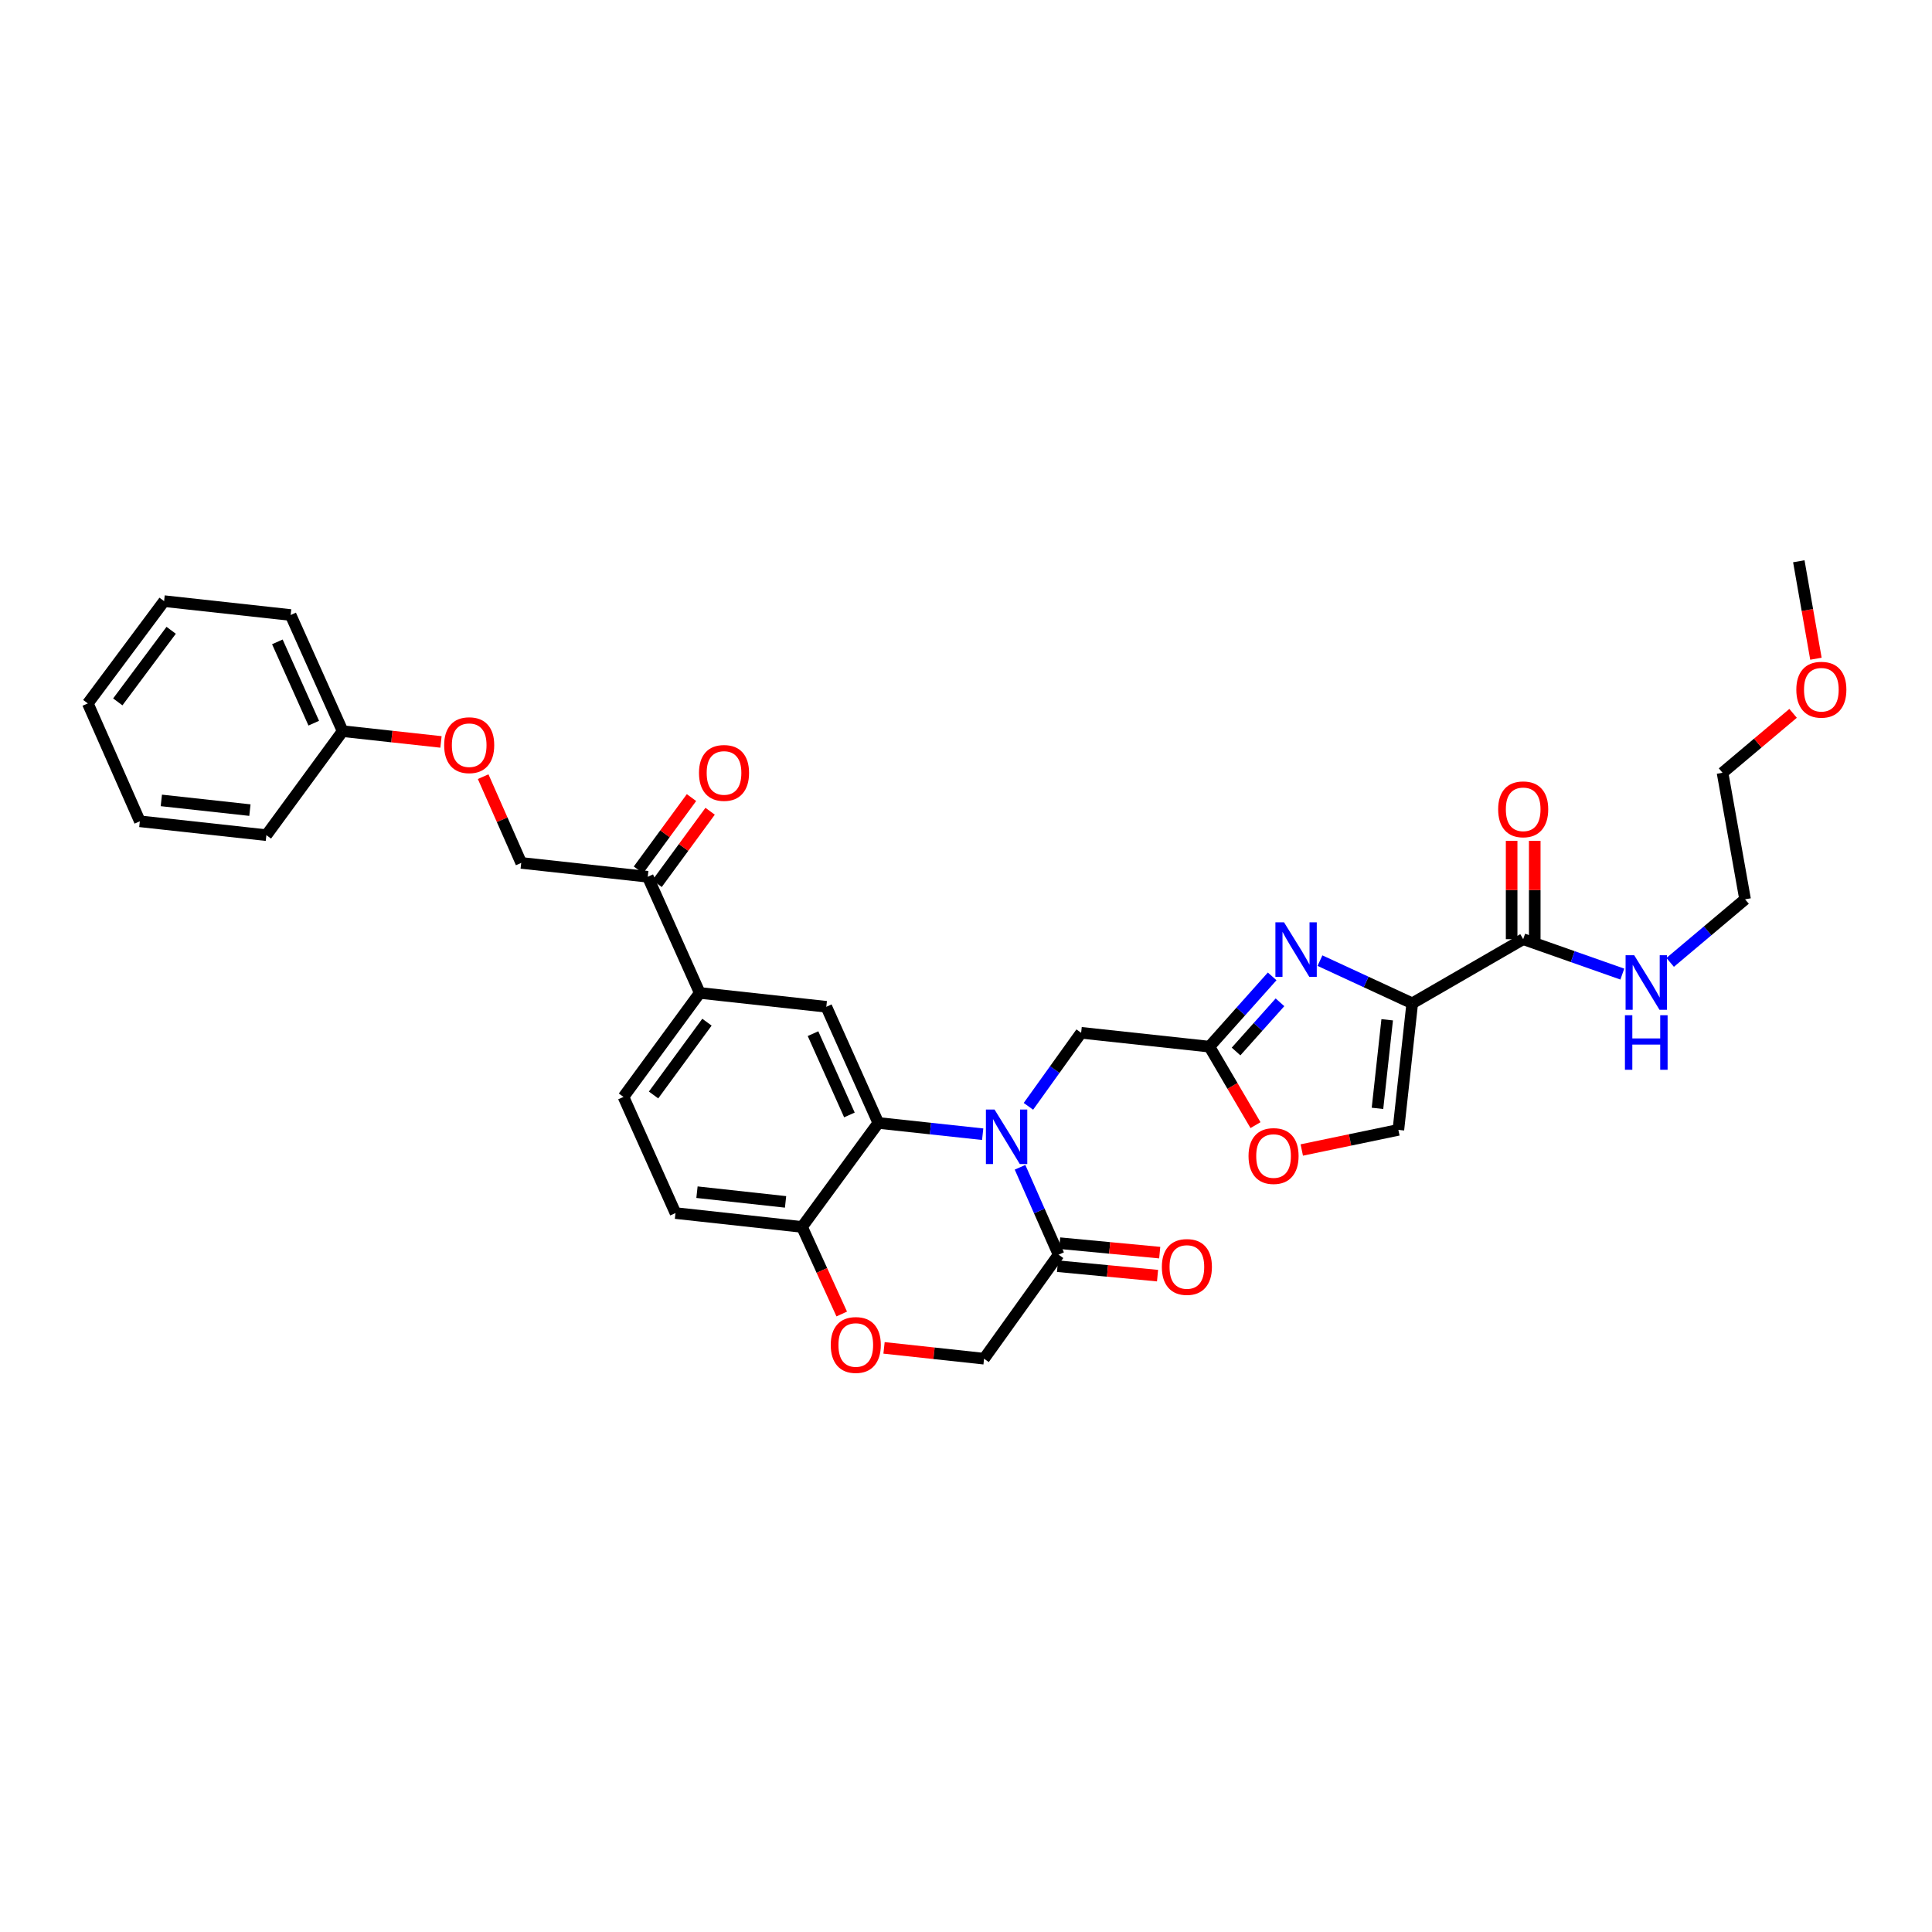<?xml version='1.0' encoding='iso-8859-1'?>
<svg version='1.1' baseProfile='full'
              xmlns='http://www.w3.org/2000/svg'
                      xmlns:rdkit='http://www.rdkit.org/xml'
                      xmlns:xlink='http://www.w3.org/1999/xlink'
                  xml:space='preserve'
width='1000px' height='1000px' viewBox='0 0 1000 1000'>
<!-- END OF HEADER -->
<rect style='opacity:1.0;fill:#FFFFFF;stroke:none' width='1000' height='1000' x='0' y='0'> </rect>
<path class='bond-0' d='M 891.581,399.981 L 903.248,465.482' style='fill:none;fill-rule:evenodd;stroke:#000000;stroke-width:6px;stroke-linecap:butt;stroke-linejoin:miter;stroke-opacity:1' />
<path class='bond-1' d='M 891.581,399.981 L 909.841,384.605' style='fill:none;fill-rule:evenodd;stroke:#000000;stroke-width:6px;stroke-linecap:butt;stroke-linejoin:miter;stroke-opacity:1' />
<path class='bond-1' d='M 909.841,384.605 L 928.101,369.23' style='fill:none;fill-rule:evenodd;stroke:#FF0000;stroke-width:6px;stroke-linecap:butt;stroke-linejoin:miter;stroke-opacity:1' />
<path class='bond-2' d='M 788.399,486.119 L 814.056,495.153' style='fill:none;fill-rule:evenodd;stroke:#000000;stroke-width:6px;stroke-linecap:butt;stroke-linejoin:miter;stroke-opacity:1' />
<path class='bond-2' d='M 814.056,495.153 L 839.713,504.187' style='fill:none;fill-rule:evenodd;stroke:#0000FF;stroke-width:6px;stroke-linecap:butt;stroke-linejoin:miter;stroke-opacity:1' />
<path class='bond-3' d='M 794.379,486.119 L 794.379,460.665' style='fill:none;fill-rule:evenodd;stroke:#000000;stroke-width:6px;stroke-linecap:butt;stroke-linejoin:miter;stroke-opacity:1' />
<path class='bond-3' d='M 794.379,460.665 L 794.379,435.211' style='fill:none;fill-rule:evenodd;stroke:#FF0000;stroke-width:6px;stroke-linecap:butt;stroke-linejoin:miter;stroke-opacity:1' />
<path class='bond-3' d='M 782.42,486.119 L 782.42,460.665' style='fill:none;fill-rule:evenodd;stroke:#000000;stroke-width:6px;stroke-linecap:butt;stroke-linejoin:miter;stroke-opacity:1' />
<path class='bond-3' d='M 782.42,460.665 L 782.42,435.211' style='fill:none;fill-rule:evenodd;stroke:#FF0000;stroke-width:6px;stroke-linecap:butt;stroke-linejoin:miter;stroke-opacity:1' />
<path class='bond-4' d='M 788.399,486.119 L 730.972,519.315' style='fill:none;fill-rule:evenodd;stroke:#000000;stroke-width:6px;stroke-linecap:butt;stroke-linejoin:miter;stroke-opacity:1' />
<path class='bond-5' d='M 864.482,498.129 L 883.865,481.805' style='fill:none;fill-rule:evenodd;stroke:#0000FF;stroke-width:6px;stroke-linecap:butt;stroke-linejoin:miter;stroke-opacity:1' />
<path class='bond-5' d='M 883.865,481.805 L 903.248,465.482' style='fill:none;fill-rule:evenodd;stroke:#000000;stroke-width:6px;stroke-linecap:butt;stroke-linejoin:miter;stroke-opacity:1' />
<path class='bond-6' d='M 250.08,402.001 L 259.928,424.319' style='fill:none;fill-rule:evenodd;stroke:#FF0000;stroke-width:6px;stroke-linecap:butt;stroke-linejoin:miter;stroke-opacity:1' />
<path class='bond-6' d='M 259.928,424.319 L 269.777,446.638' style='fill:none;fill-rule:evenodd;stroke:#000000;stroke-width:6px;stroke-linecap:butt;stroke-linejoin:miter;stroke-opacity:1' />
<path class='bond-7' d='M 228.249,384.023 L 202.801,381.235' style='fill:none;fill-rule:evenodd;stroke:#FF0000;stroke-width:6px;stroke-linecap:butt;stroke-linejoin:miter;stroke-opacity:1' />
<path class='bond-7' d='M 202.801,381.235 L 177.353,378.447' style='fill:none;fill-rule:evenodd;stroke:#000000;stroke-width:6px;stroke-linecap:butt;stroke-linejoin:miter;stroke-opacity:1' />
<path class='bond-8' d='M 84.936,311.145 L 45.455,364.088' style='fill:none;fill-rule:evenodd;stroke:#000000;stroke-width:6px;stroke-linecap:butt;stroke-linejoin:miter;stroke-opacity:1' />
<path class='bond-8' d='M 88.601,326.237 L 60.964,363.296' style='fill:none;fill-rule:evenodd;stroke:#000000;stroke-width:6px;stroke-linecap:butt;stroke-linejoin:miter;stroke-opacity:1' />
<path class='bond-9' d='M 84.936,311.145 L 150.436,318.328' style='fill:none;fill-rule:evenodd;stroke:#000000;stroke-width:6px;stroke-linecap:butt;stroke-linejoin:miter;stroke-opacity:1' />
<path class='bond-10' d='M 45.455,364.088 L 72.378,425.104' style='fill:none;fill-rule:evenodd;stroke:#000000;stroke-width:6px;stroke-linecap:butt;stroke-linejoin:miter;stroke-opacity:1' />
<path class='bond-11' d='M 362.194,513.933 L 322.713,567.766' style='fill:none;fill-rule:evenodd;stroke:#000000;stroke-width:6px;stroke-linecap:butt;stroke-linejoin:miter;stroke-opacity:1' />
<path class='bond-11' d='M 365.916,529.081 L 338.279,566.764' style='fill:none;fill-rule:evenodd;stroke:#000000;stroke-width:6px;stroke-linecap:butt;stroke-linejoin:miter;stroke-opacity:1' />
<path class='bond-12' d='M 362.194,513.933 L 427.694,521.109' style='fill:none;fill-rule:evenodd;stroke:#000000;stroke-width:6px;stroke-linecap:butt;stroke-linejoin:miter;stroke-opacity:1' />
<path class='bond-13' d='M 362.194,513.933 L 335.277,453.814' style='fill:none;fill-rule:evenodd;stroke:#000000;stroke-width:6px;stroke-linecap:butt;stroke-linejoin:miter;stroke-opacity:1' />
<path class='bond-14' d='M 322.713,567.766 L 349.629,627.885' style='fill:none;fill-rule:evenodd;stroke:#000000;stroke-width:6px;stroke-linecap:butt;stroke-linejoin:miter;stroke-opacity:1' />
<path class='bond-15' d='M 349.629,627.885 L 415.13,635.061' style='fill:none;fill-rule:evenodd;stroke:#000000;stroke-width:6px;stroke-linecap:butt;stroke-linejoin:miter;stroke-opacity:1' />
<path class='bond-15' d='M 360.757,617.072 L 406.607,622.095' style='fill:none;fill-rule:evenodd;stroke:#000000;stroke-width:6px;stroke-linecap:butt;stroke-linejoin:miter;stroke-opacity:1' />
<path class='bond-16' d='M 427.694,521.109 L 454.611,581.228' style='fill:none;fill-rule:evenodd;stroke:#000000;stroke-width:6px;stroke-linecap:butt;stroke-linejoin:miter;stroke-opacity:1' />
<path class='bond-16' d='M 420.816,535.014 L 439.658,577.097' style='fill:none;fill-rule:evenodd;stroke:#000000;stroke-width:6px;stroke-linecap:butt;stroke-linejoin:miter;stroke-opacity:1' />
<path class='bond-17' d='M 454.611,581.228 L 415.13,635.061' style='fill:none;fill-rule:evenodd;stroke:#000000;stroke-width:6px;stroke-linecap:butt;stroke-linejoin:miter;stroke-opacity:1' />
<path class='bond-18' d='M 454.611,581.228 L 481.623,584.147' style='fill:none;fill-rule:evenodd;stroke:#000000;stroke-width:6px;stroke-linecap:butt;stroke-linejoin:miter;stroke-opacity:1' />
<path class='bond-18' d='M 481.623,584.147 L 508.635,587.066' style='fill:none;fill-rule:evenodd;stroke:#0000FF;stroke-width:6px;stroke-linecap:butt;stroke-linejoin:miter;stroke-opacity:1' />
<path class='bond-19' d='M 415.13,635.061 L 425.404,657.594' style='fill:none;fill-rule:evenodd;stroke:#000000;stroke-width:6px;stroke-linecap:butt;stroke-linejoin:miter;stroke-opacity:1' />
<path class='bond-19' d='M 425.404,657.594 L 435.678,680.127' style='fill:none;fill-rule:evenodd;stroke:#FF0000;stroke-width:6px;stroke-linecap:butt;stroke-linejoin:miter;stroke-opacity:1' />
<path class='bond-20' d='M 457.576,697.658 L 483.462,700.459' style='fill:none;fill-rule:evenodd;stroke:#FF0000;stroke-width:6px;stroke-linecap:butt;stroke-linejoin:miter;stroke-opacity:1' />
<path class='bond-20' d='M 483.462,700.459 L 509.347,703.259' style='fill:none;fill-rule:evenodd;stroke:#000000;stroke-width:6px;stroke-linecap:butt;stroke-linejoin:miter;stroke-opacity:1' />
<path class='bond-21' d='M 509.347,703.259 L 547.925,649.419' style='fill:none;fill-rule:evenodd;stroke:#000000;stroke-width:6px;stroke-linecap:butt;stroke-linejoin:miter;stroke-opacity:1' />
<path class='bond-22' d='M 547.925,649.419 L 537.947,626.801' style='fill:none;fill-rule:evenodd;stroke:#000000;stroke-width:6px;stroke-linecap:butt;stroke-linejoin:miter;stroke-opacity:1' />
<path class='bond-22' d='M 537.947,626.801 L 527.97,604.183' style='fill:none;fill-rule:evenodd;stroke:#0000FF;stroke-width:6px;stroke-linecap:butt;stroke-linejoin:miter;stroke-opacity:1' />
<path class='bond-23' d='M 547.362,655.373 L 573.252,657.821' style='fill:none;fill-rule:evenodd;stroke:#000000;stroke-width:6px;stroke-linecap:butt;stroke-linejoin:miter;stroke-opacity:1' />
<path class='bond-23' d='M 573.252,657.821 L 599.142,660.269' style='fill:none;fill-rule:evenodd;stroke:#FF0000;stroke-width:6px;stroke-linecap:butt;stroke-linejoin:miter;stroke-opacity:1' />
<path class='bond-23' d='M 548.488,643.466 L 574.378,645.914' style='fill:none;fill-rule:evenodd;stroke:#000000;stroke-width:6px;stroke-linecap:butt;stroke-linejoin:miter;stroke-opacity:1' />
<path class='bond-23' d='M 574.378,645.914 L 600.268,648.362' style='fill:none;fill-rule:evenodd;stroke:#FF0000;stroke-width:6px;stroke-linecap:butt;stroke-linejoin:miter;stroke-opacity:1' />
<path class='bond-24' d='M 532.31,572.635 L 545.951,553.603' style='fill:none;fill-rule:evenodd;stroke:#0000FF;stroke-width:6px;stroke-linecap:butt;stroke-linejoin:miter;stroke-opacity:1' />
<path class='bond-24' d='M 545.951,553.603 L 559.593,534.57' style='fill:none;fill-rule:evenodd;stroke:#000000;stroke-width:6px;stroke-linecap:butt;stroke-linejoin:miter;stroke-opacity:1' />
<path class='bond-25' d='M 340.1,457.35 L 353.831,438.624' style='fill:none;fill-rule:evenodd;stroke:#000000;stroke-width:6px;stroke-linecap:butt;stroke-linejoin:miter;stroke-opacity:1' />
<path class='bond-25' d='M 353.831,438.624 L 367.563,419.897' style='fill:none;fill-rule:evenodd;stroke:#FF0000;stroke-width:6px;stroke-linecap:butt;stroke-linejoin:miter;stroke-opacity:1' />
<path class='bond-25' d='M 330.455,450.278 L 344.187,431.551' style='fill:none;fill-rule:evenodd;stroke:#000000;stroke-width:6px;stroke-linecap:butt;stroke-linejoin:miter;stroke-opacity:1' />
<path class='bond-25' d='M 344.187,431.551 L 357.918,412.825' style='fill:none;fill-rule:evenodd;stroke:#FF0000;stroke-width:6px;stroke-linecap:butt;stroke-linejoin:miter;stroke-opacity:1' />
<path class='bond-26' d='M 335.277,453.814 L 269.777,446.638' style='fill:none;fill-rule:evenodd;stroke:#000000;stroke-width:6px;stroke-linecap:butt;stroke-linejoin:miter;stroke-opacity:1' />
<path class='bond-27' d='M 673.799,595.234 L 698.797,590.024' style='fill:none;fill-rule:evenodd;stroke:#FF0000;stroke-width:6px;stroke-linecap:butt;stroke-linejoin:miter;stroke-opacity:1' />
<path class='bond-27' d='M 698.797,590.024 L 723.796,584.815' style='fill:none;fill-rule:evenodd;stroke:#000000;stroke-width:6px;stroke-linecap:butt;stroke-linejoin:miter;stroke-opacity:1' />
<path class='bond-28' d='M 649.847,582.366 L 637.919,562.056' style='fill:none;fill-rule:evenodd;stroke:#FF0000;stroke-width:6px;stroke-linecap:butt;stroke-linejoin:miter;stroke-opacity:1' />
<path class='bond-28' d='M 637.919,562.056 L 625.99,541.746' style='fill:none;fill-rule:evenodd;stroke:#000000;stroke-width:6px;stroke-linecap:butt;stroke-linejoin:miter;stroke-opacity:1' />
<path class='bond-29' d='M 723.796,584.815 L 730.972,519.315' style='fill:none;fill-rule:evenodd;stroke:#000000;stroke-width:6px;stroke-linecap:butt;stroke-linejoin:miter;stroke-opacity:1' />
<path class='bond-29' d='M 712.983,573.688 L 718.007,527.837' style='fill:none;fill-rule:evenodd;stroke:#000000;stroke-width:6px;stroke-linecap:butt;stroke-linejoin:miter;stroke-opacity:1' />
<path class='bond-30' d='M 730.972,519.315 L 707.093,508.267' style='fill:none;fill-rule:evenodd;stroke:#000000;stroke-width:6px;stroke-linecap:butt;stroke-linejoin:miter;stroke-opacity:1' />
<path class='bond-30' d='M 707.093,508.267 L 683.213,497.22' style='fill:none;fill-rule:evenodd;stroke:#0000FF;stroke-width:6px;stroke-linecap:butt;stroke-linejoin:miter;stroke-opacity:1' />
<path class='bond-31' d='M 658.465,505.376 L 642.228,523.561' style='fill:none;fill-rule:evenodd;stroke:#0000FF;stroke-width:6px;stroke-linecap:butt;stroke-linejoin:miter;stroke-opacity:1' />
<path class='bond-31' d='M 642.228,523.561 L 625.99,541.746' style='fill:none;fill-rule:evenodd;stroke:#000000;stroke-width:6px;stroke-linecap:butt;stroke-linejoin:miter;stroke-opacity:1' />
<path class='bond-31' d='M 662.515,518.797 L 651.149,531.527' style='fill:none;fill-rule:evenodd;stroke:#0000FF;stroke-width:6px;stroke-linecap:butt;stroke-linejoin:miter;stroke-opacity:1' />
<path class='bond-31' d='M 651.149,531.527 L 639.783,544.256' style='fill:none;fill-rule:evenodd;stroke:#000000;stroke-width:6px;stroke-linecap:butt;stroke-linejoin:miter;stroke-opacity:1' />
<path class='bond-32' d='M 625.99,541.746 L 559.593,534.57' style='fill:none;fill-rule:evenodd;stroke:#000000;stroke-width:6px;stroke-linecap:butt;stroke-linejoin:miter;stroke-opacity:1' />
<path class='bond-33' d='M 72.378,425.104 L 137.878,432.28' style='fill:none;fill-rule:evenodd;stroke:#000000;stroke-width:6px;stroke-linecap:butt;stroke-linejoin:miter;stroke-opacity:1' />
<path class='bond-33' d='M 83.505,414.291 L 129.356,419.315' style='fill:none;fill-rule:evenodd;stroke:#000000;stroke-width:6px;stroke-linecap:butt;stroke-linejoin:miter;stroke-opacity:1' />
<path class='bond-34' d='M 137.878,432.28 L 177.353,378.447' style='fill:none;fill-rule:evenodd;stroke:#000000;stroke-width:6px;stroke-linecap:butt;stroke-linejoin:miter;stroke-opacity:1' />
<path class='bond-35' d='M 177.353,378.447 L 150.436,318.328' style='fill:none;fill-rule:evenodd;stroke:#000000;stroke-width:6px;stroke-linecap:butt;stroke-linejoin:miter;stroke-opacity:1' />
<path class='bond-35' d='M 162.399,374.316 L 143.558,332.233' style='fill:none;fill-rule:evenodd;stroke:#000000;stroke-width:6px;stroke-linecap:butt;stroke-linejoin:miter;stroke-opacity:1' />
<path class='bond-36' d='M 939.925,340.954 L 935.494,315.731' style='fill:none;fill-rule:evenodd;stroke:#FF0000;stroke-width:6px;stroke-linecap:butt;stroke-linejoin:miter;stroke-opacity:1' />
<path class='bond-36' d='M 935.494,315.731 L 931.062,290.508' style='fill:none;fill-rule:evenodd;stroke:#000000;stroke-width:6px;stroke-linecap:butt;stroke-linejoin:miter;stroke-opacity:1' />
<path  class='atom-2' d='M 845.867 494.438
L 855.116 509.388
Q 856.033 510.863, 857.508 513.534
Q 858.983 516.205, 859.063 516.365
L 859.063 494.438
L 862.81 494.438
L 862.81 522.664
L 858.943 522.664
L 849.016 506.318
Q 847.86 504.405, 846.624 502.212
Q 845.428 500.019, 845.07 499.342
L 845.07 522.664
L 841.402 522.664
L 841.402 494.438
L 845.867 494.438
' fill='#0000FF'/>
<path  class='atom-2' d='M 841.063 525.486
L 844.89 525.486
L 844.89 537.486
L 859.322 537.486
L 859.322 525.486
L 863.149 525.486
L 863.149 553.712
L 859.322 553.712
L 859.322 540.675
L 844.89 540.675
L 844.89 553.712
L 841.063 553.712
L 841.063 525.486
' fill='#0000FF'/>
<path  class='atom-3' d='M 775.443 418.898
Q 775.443 412.121, 778.792 408.333
Q 782.14 404.546, 788.399 404.546
Q 794.659 404.546, 798.007 408.333
Q 801.356 412.121, 801.356 418.898
Q 801.356 425.755, 797.967 429.662
Q 794.579 433.529, 788.399 433.529
Q 782.18 433.529, 778.792 429.662
Q 775.443 425.795, 775.443 418.898
M 788.399 430.34
Q 792.705 430.34, 795.017 427.469
Q 797.369 424.559, 797.369 418.898
Q 797.369 413.356, 795.017 410.566
Q 792.705 407.735, 788.399 407.735
Q 784.094 407.735, 781.742 410.526
Q 779.43 413.317, 779.43 418.898
Q 779.43 424.599, 781.742 427.469
Q 784.094 430.34, 788.399 430.34
' fill='#FF0000'/>
<path  class='atom-5' d='M 229.897 385.702
Q 229.897 378.925, 233.246 375.138
Q 236.594 371.35, 242.853 371.35
Q 249.112 371.35, 252.461 375.138
Q 255.81 378.925, 255.81 385.702
Q 255.81 392.559, 252.421 396.466
Q 249.033 400.333, 242.853 400.333
Q 236.634 400.333, 233.246 396.466
Q 229.897 392.599, 229.897 385.702
M 242.853 397.144
Q 247.159 397.144, 249.471 394.274
Q 251.823 391.363, 251.823 385.702
Q 251.823 380.161, 249.471 377.37
Q 247.159 374.54, 242.853 374.54
Q 238.548 374.54, 236.196 377.33
Q 233.883 380.121, 233.883 385.702
Q 233.883 391.403, 236.196 394.274
Q 238.548 397.144, 242.853 397.144
' fill='#FF0000'/>
<path  class='atom-14' d='M 429.993 696.156
Q 429.993 689.379, 433.342 685.591
Q 436.691 681.804, 442.95 681.804
Q 449.209 681.804, 452.558 685.591
Q 455.906 689.379, 455.906 696.156
Q 455.906 703.013, 452.518 706.92
Q 449.129 710.787, 442.95 710.787
Q 436.731 710.787, 433.342 706.92
Q 429.993 703.053, 429.993 696.156
M 442.95 707.598
Q 447.255 707.598, 449.568 704.727
Q 451.92 701.817, 451.92 696.156
Q 451.92 690.614, 449.568 687.824
Q 447.255 684.993, 442.95 684.993
Q 438.644 684.993, 436.292 687.784
Q 433.98 690.575, 433.98 696.156
Q 433.98 701.857, 436.292 704.727
Q 438.644 707.598, 442.95 707.598
' fill='#FF0000'/>
<path  class='atom-17' d='M 514.769 574.291
L 524.018 589.241
Q 524.935 590.716, 526.41 593.387
Q 527.885 596.058, 527.965 596.217
L 527.965 574.291
L 531.713 574.291
L 531.713 602.516
L 527.846 602.516
L 517.919 586.171
Q 516.763 584.257, 515.527 582.065
Q 514.331 579.872, 513.972 579.194
L 513.972 602.516
L 510.304 602.516
L 510.304 574.291
L 514.769 574.291
' fill='#0000FF'/>
<path  class='atom-18' d='M 601.373 655.778
Q 601.373 649.001, 604.721 645.213
Q 608.07 641.426, 614.329 641.426
Q 620.588 641.426, 623.937 645.213
Q 627.286 649.001, 627.286 655.778
Q 627.286 662.635, 623.897 666.542
Q 620.508 670.409, 614.329 670.409
Q 608.11 670.409, 604.721 666.542
Q 601.373 662.675, 601.373 655.778
M 614.329 667.219
Q 618.635 667.219, 620.947 664.349
Q 623.299 661.439, 623.299 655.778
Q 623.299 650.236, 620.947 647.446
Q 618.635 644.615, 614.329 644.615
Q 610.024 644.615, 607.671 647.406
Q 605.359 650.196, 605.359 655.778
Q 605.359 661.479, 607.671 664.349
Q 610.024 667.219, 614.329 667.219
' fill='#FF0000'/>
<path  class='atom-20' d='M 361.795 400.061
Q 361.795 393.284, 365.144 389.496
Q 368.493 385.709, 374.752 385.709
Q 381.011 385.709, 384.359 389.496
Q 387.708 393.284, 387.708 400.061
Q 387.708 406.918, 384.32 410.825
Q 380.931 414.692, 374.752 414.692
Q 368.532 414.692, 365.144 410.825
Q 361.795 406.958, 361.795 400.061
M 374.752 411.503
Q 379.057 411.503, 381.369 408.632
Q 383.722 405.722, 383.722 400.061
Q 383.722 394.52, 381.369 391.729
Q 379.057 388.898, 374.752 388.898
Q 370.446 388.898, 368.094 391.689
Q 365.782 394.48, 365.782 400.061
Q 365.782 405.762, 368.094 408.632
Q 370.446 411.503, 374.752 411.503
' fill='#FF0000'/>
<path  class='atom-22' d='M 646.236 598.357
Q 646.236 591.579, 649.584 587.792
Q 652.933 584.005, 659.192 584.005
Q 665.451 584.005, 668.8 587.792
Q 672.149 591.579, 672.149 598.357
Q 672.149 605.214, 668.76 609.121
Q 665.372 612.988, 659.192 612.988
Q 652.973 612.988, 649.584 609.121
Q 646.236 605.254, 646.236 598.357
M 659.192 609.798
Q 663.498 609.798, 665.81 606.928
Q 668.162 604.018, 668.162 598.357
Q 668.162 592.815, 665.81 590.025
Q 663.498 587.194, 659.192 587.194
Q 654.887 587.194, 652.535 589.985
Q 650.222 592.775, 650.222 598.357
Q 650.222 604.058, 652.535 606.928
Q 654.887 609.798, 659.192 609.798
' fill='#FF0000'/>
<path  class='atom-25' d='M 664.614 477.389
L 673.863 492.339
Q 674.78 493.814, 676.255 496.485
Q 677.73 499.156, 677.81 499.315
L 677.81 477.389
L 681.557 477.389
L 681.557 505.614
L 677.69 505.614
L 667.764 489.269
Q 666.607 487.355, 665.372 485.163
Q 664.176 482.97, 663.817 482.292
L 663.817 505.614
L 660.149 505.614
L 660.149 477.389
L 664.614 477.389
' fill='#0000FF'/>
<path  class='atom-32' d='M 929.773 356.992
Q 929.773 350.215, 933.121 346.427
Q 936.47 342.64, 942.729 342.64
Q 948.988 342.64, 952.337 346.427
Q 955.686 350.215, 955.686 356.992
Q 955.686 363.849, 952.297 367.756
Q 948.909 371.623, 942.729 371.623
Q 936.51 371.623, 933.121 367.756
Q 929.773 363.889, 929.773 356.992
M 942.729 368.434
Q 947.035 368.434, 949.347 365.563
Q 951.699 362.653, 951.699 356.992
Q 951.699 351.45, 949.347 348.66
Q 947.035 345.829, 942.729 345.829
Q 938.424 345.829, 936.072 348.62
Q 933.759 351.411, 933.759 356.992
Q 933.759 362.693, 936.072 365.563
Q 938.424 368.434, 942.729 368.434
' fill='#FF0000'/>
</svg>
